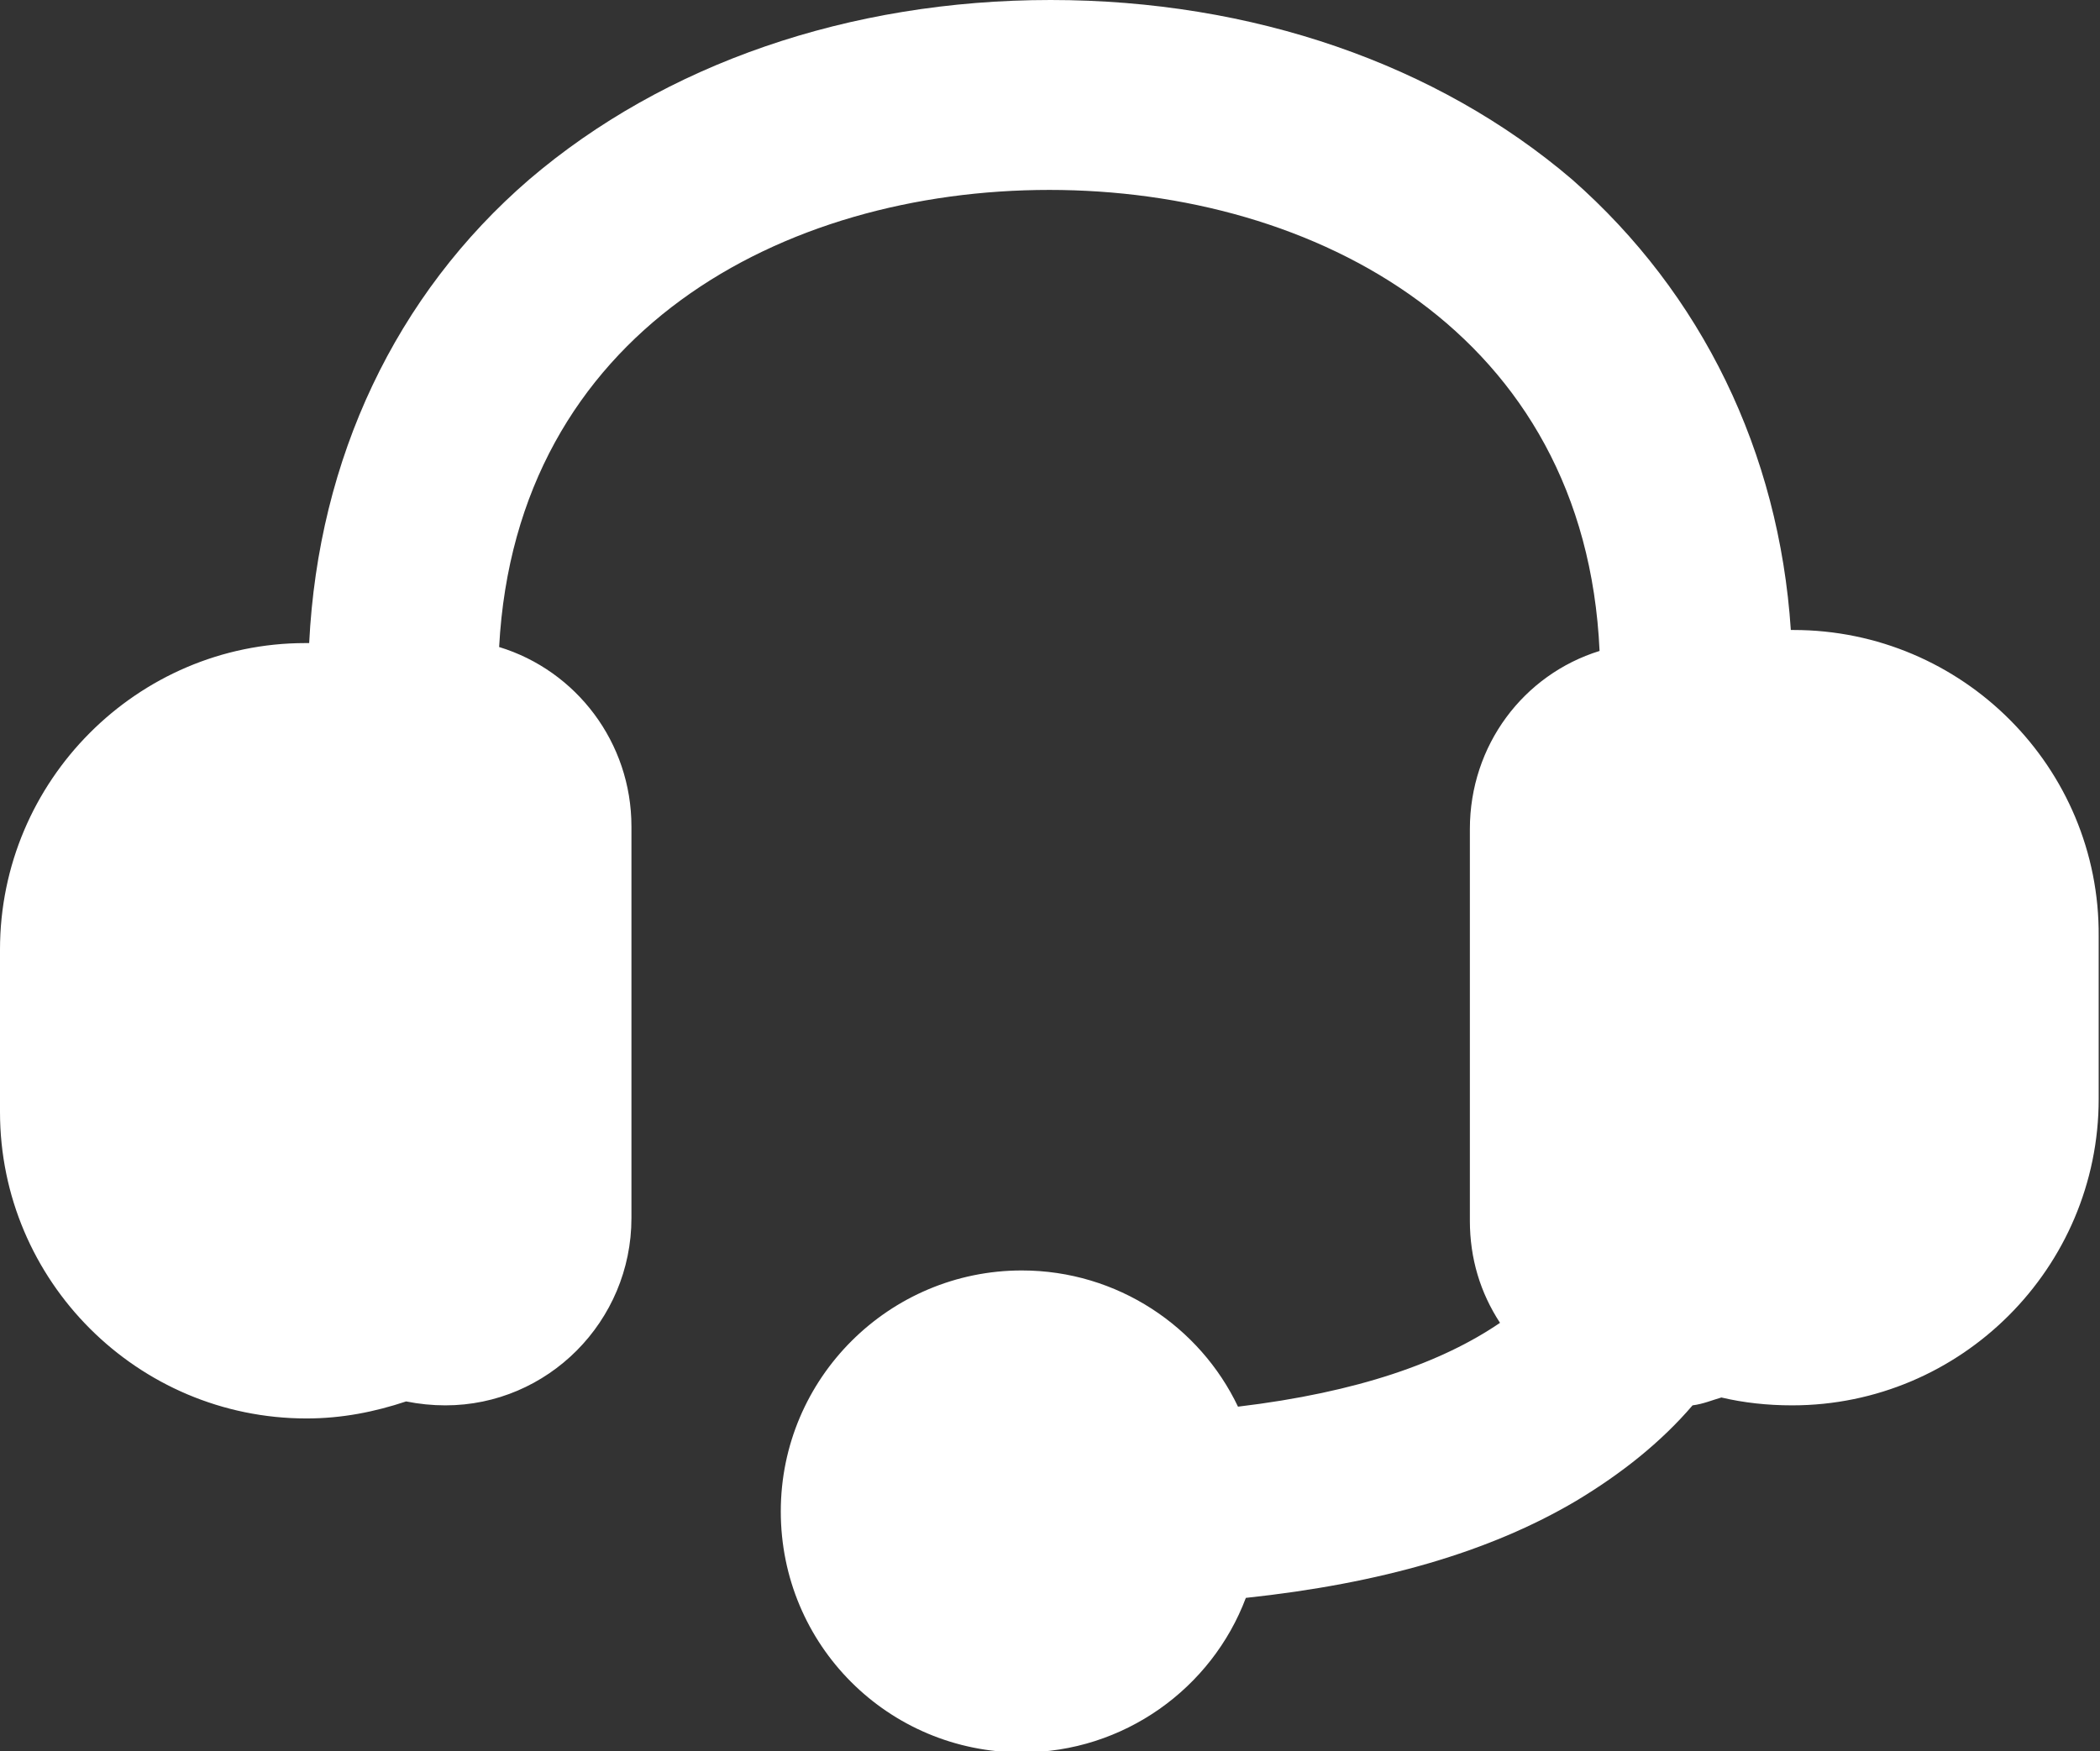 <?xml version="1.0" encoding="utf-8"?>
<!-- Generator: Adobe Illustrator 23.0.0, SVG Export Plug-In . SVG Version: 6.00 Build 0)  -->
<svg version="1.1" id="Lag_1" xmlns="http://www.w3.org/2000/svg" xmlns:xlink="http://www.w3.org/1999/xlink" x="0px" y="0px"
	 viewBox="0 0 160.3 133.7" style="enable-background:new 0 0 160.3 133.7;" xml:space="preserve">
<rect x="0" y="0" width="160.3" height="133.7" fill="#333333" stroke="none"/>
<style type="text/css">
	.st0{fill:#FFFFFF;}
</style>
<path class="st0" d="M136.9,48.1c-0.1,0-0.2,0-0.2,0c-0.9-13.6-6.8-25.7-16.7-34.4C109.7,4.9,95.6,0,80.2,0
	C64.8,0,50.7,4.9,40.4,13.7c-10.2,8.8-16.1,21.3-16.8,35.4c-0.1,0-0.2,0-0.3,0C10.5,49.1,0,59.6,0,72.5v12.4
	c0,12.9,10.5,23.4,23.4,23.4c2.7,0,5.2-0.5,7.6-1.3c1,0.2,2,0.3,3,0.3c7.8,0,14.2-6.4,14.2-14.3V63.1c0-6.4-4.2-11.9-10.1-13.7
	c1.3-24.1,21.7-34.9,42-34.9c20.3,0,40.9,10.9,42,35.2c-5.8,1.8-9.9,7.2-9.9,13.6v29.9c0,2.9,0.8,5.5,2.3,7.8
	c-4.4,3-10.8,5.3-20,6.4C91.6,101.3,85.3,97,78,97c-10.1,0-18.4,8.2-18.4,18.4s8.2,18.4,18.4,18.4c7.8,0,14.5-4.9,17.1-11.8
	c10.3-1.1,18.6-3.5,25.2-7.4c3.5-2.1,6.5-4.5,8.9-7.3c0.8-0.1,1.5-0.4,2.2-0.6c1.7,0.4,3.5,0.6,5.4,0.6c12.9,0,23.4-10.5,23.4-23.4
	V71.5C160.3,58.6,149.8,48.1,136.9,48.1L136.9,48.1z M136.9,48.1"/>
</svg>

